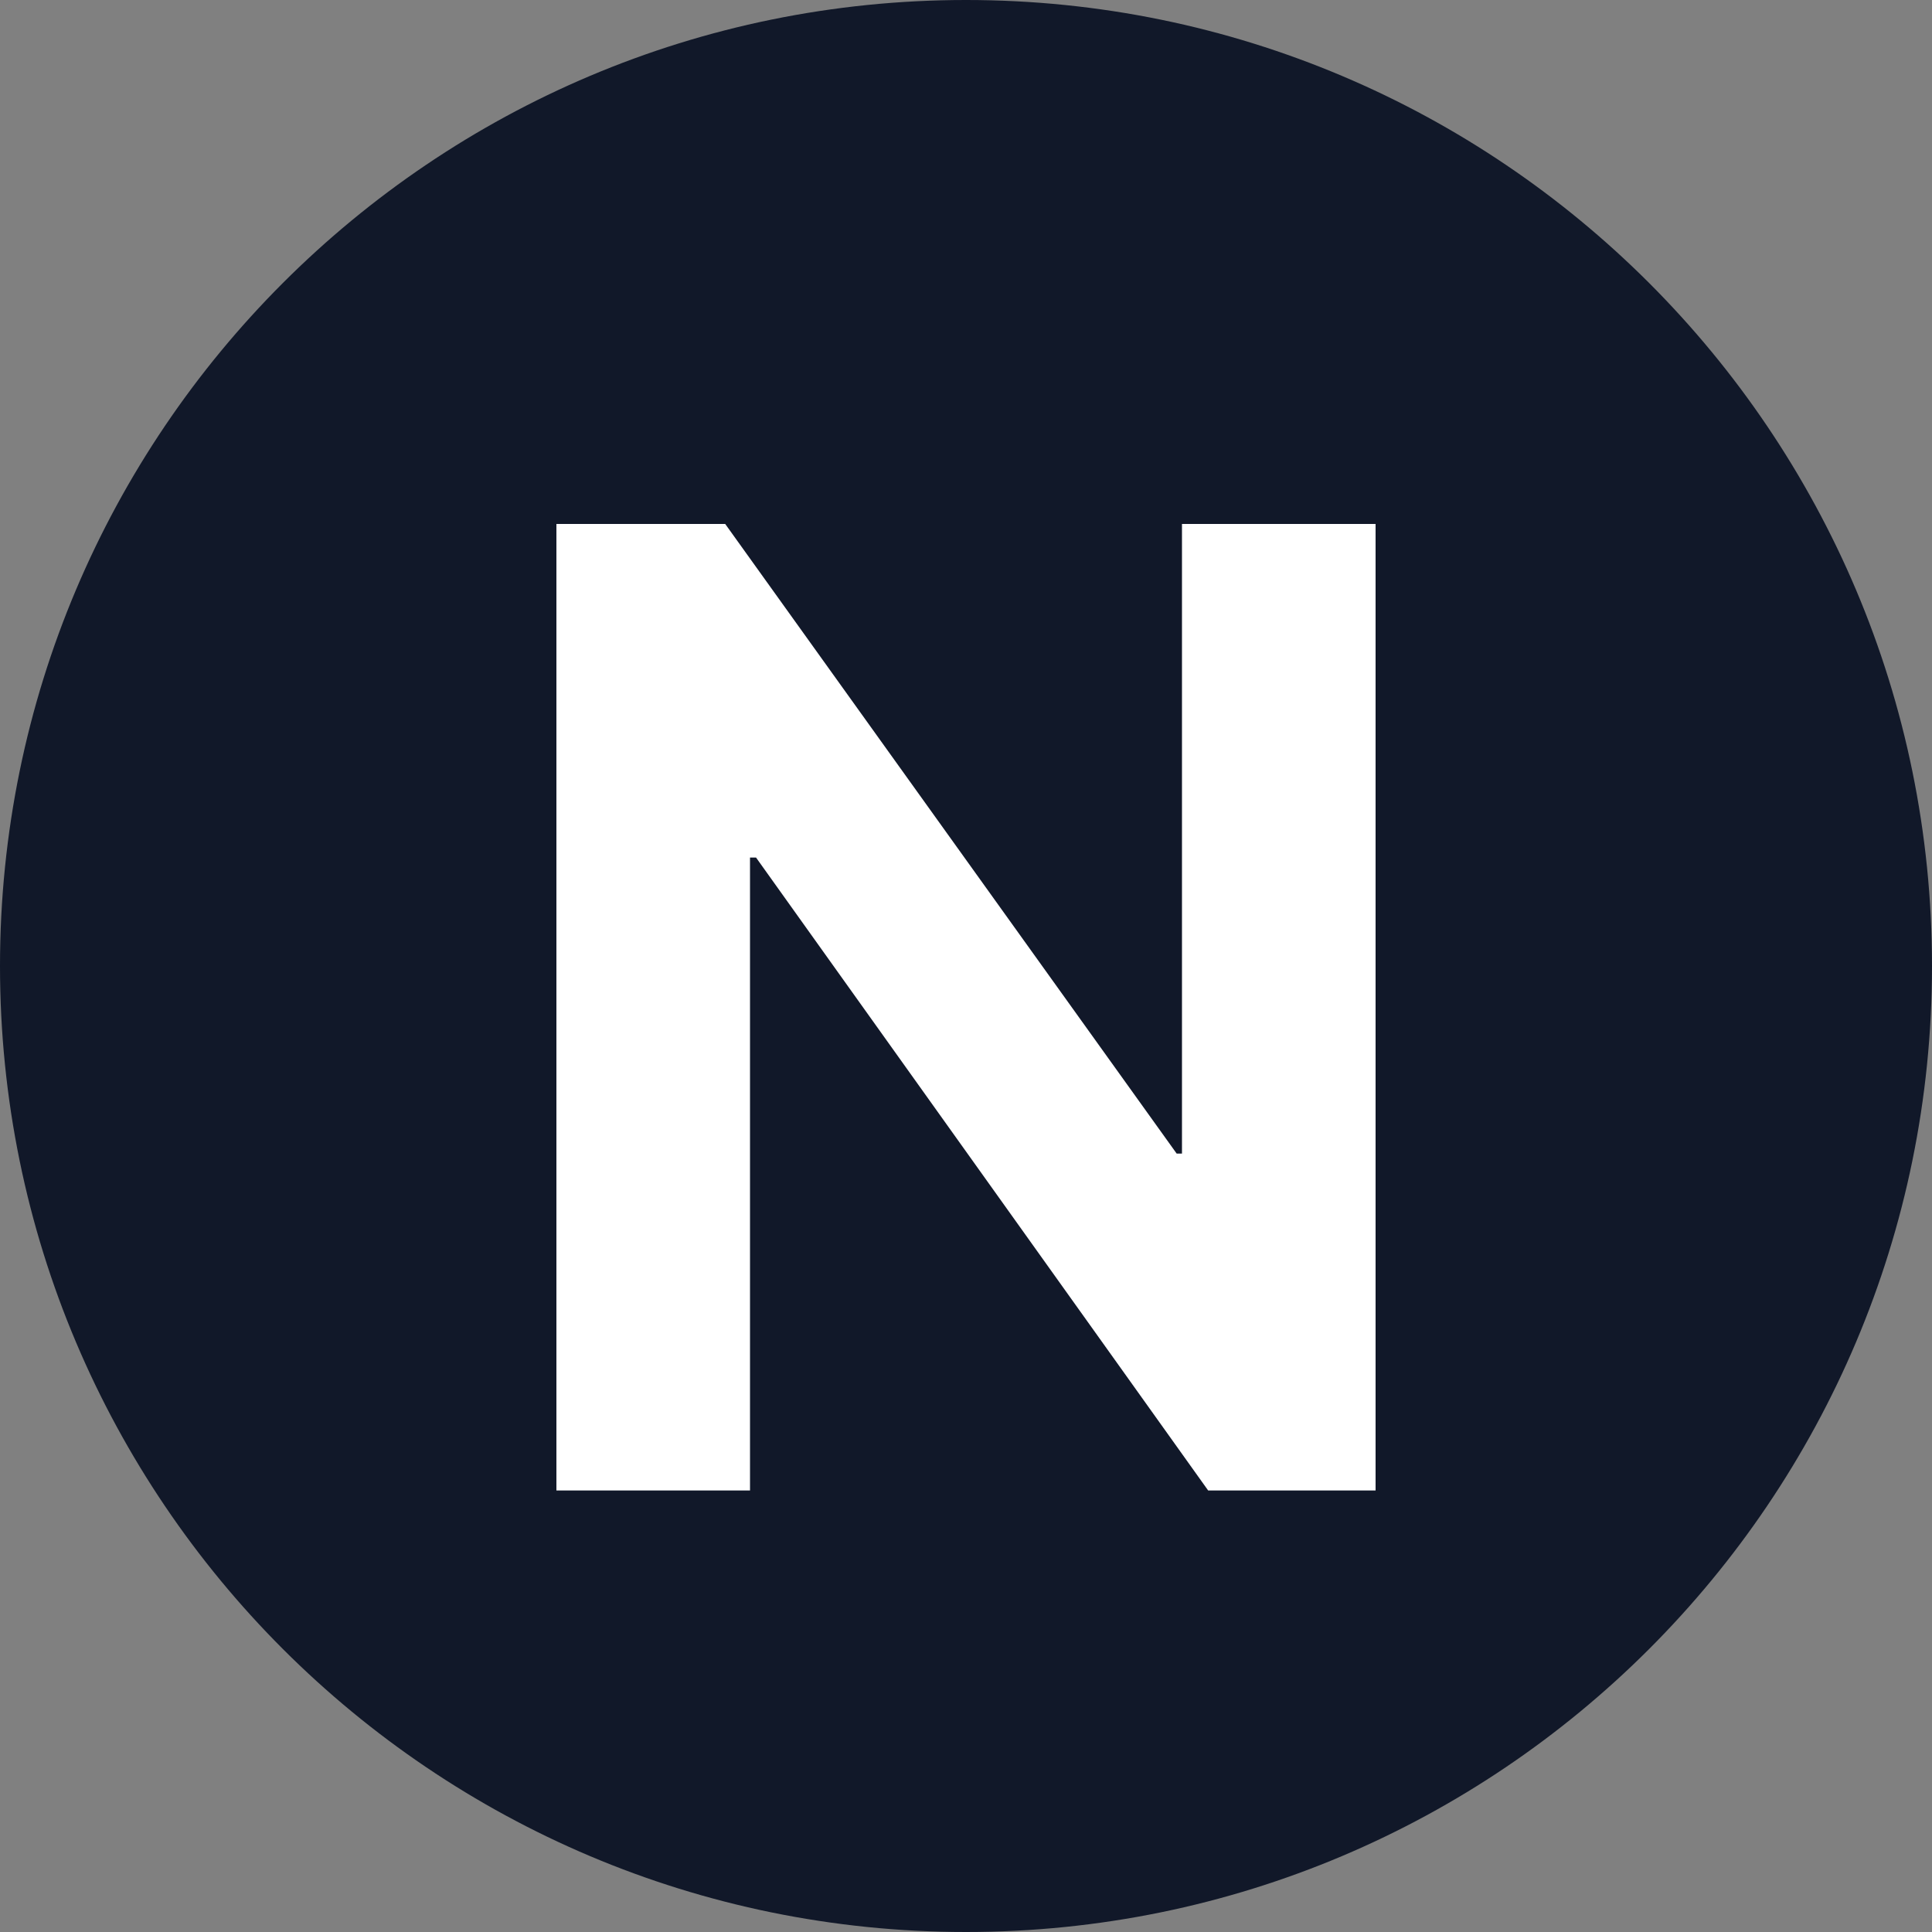 <svg xmlns="http://www.w3.org/2000/svg" xmlns:xlink="http://www.w3.org/1999/xlink" width="500" zoomAndPan="magnify" viewBox="0 0 375 375" height="500" preserveAspectRatio="xMidYMid meet" version="1.2"><rect x="0" y="0" width="375" height="375" fill="#808080" stroke="none"/><defs><clipPath id="9bfed657e1"><path d="M 187.5 0 C 83.945 0 0 83.945 0 187.5 C 0 291.055 83.945 375 187.5 375 C 291.055 375 375 291.055 375 187.5 C 375 83.945 291.055 0 187.5 0 Z M 187.5 0 "/></clipPath></defs><g id="b0266dcbc9"><g clip-rule="nonzero" clip-path="url(#9bfed657e1)"><rect x="0" width="375" y="0" height="375" style="fill:#111829;fill-opacity:1;stroke:none;"/></g><g style="fill:#ffffff;fill-opacity:1;"><g transform="translate(92.405, 289.297)"><path style="stroke:none" d="M 15.594 0 L 15.594 -187.594 L 48.359 -187.594 L 135.984 -65.391 L 137.016 -65.391 L 137.016 -187.594 L 174.594 -187.594 L 174.594 0 L 142.094 0 L 54.344 -122.844 L 53.172 -122.844 L 53.172 0 Z M 15.594 0 "/></g></g></g></svg>